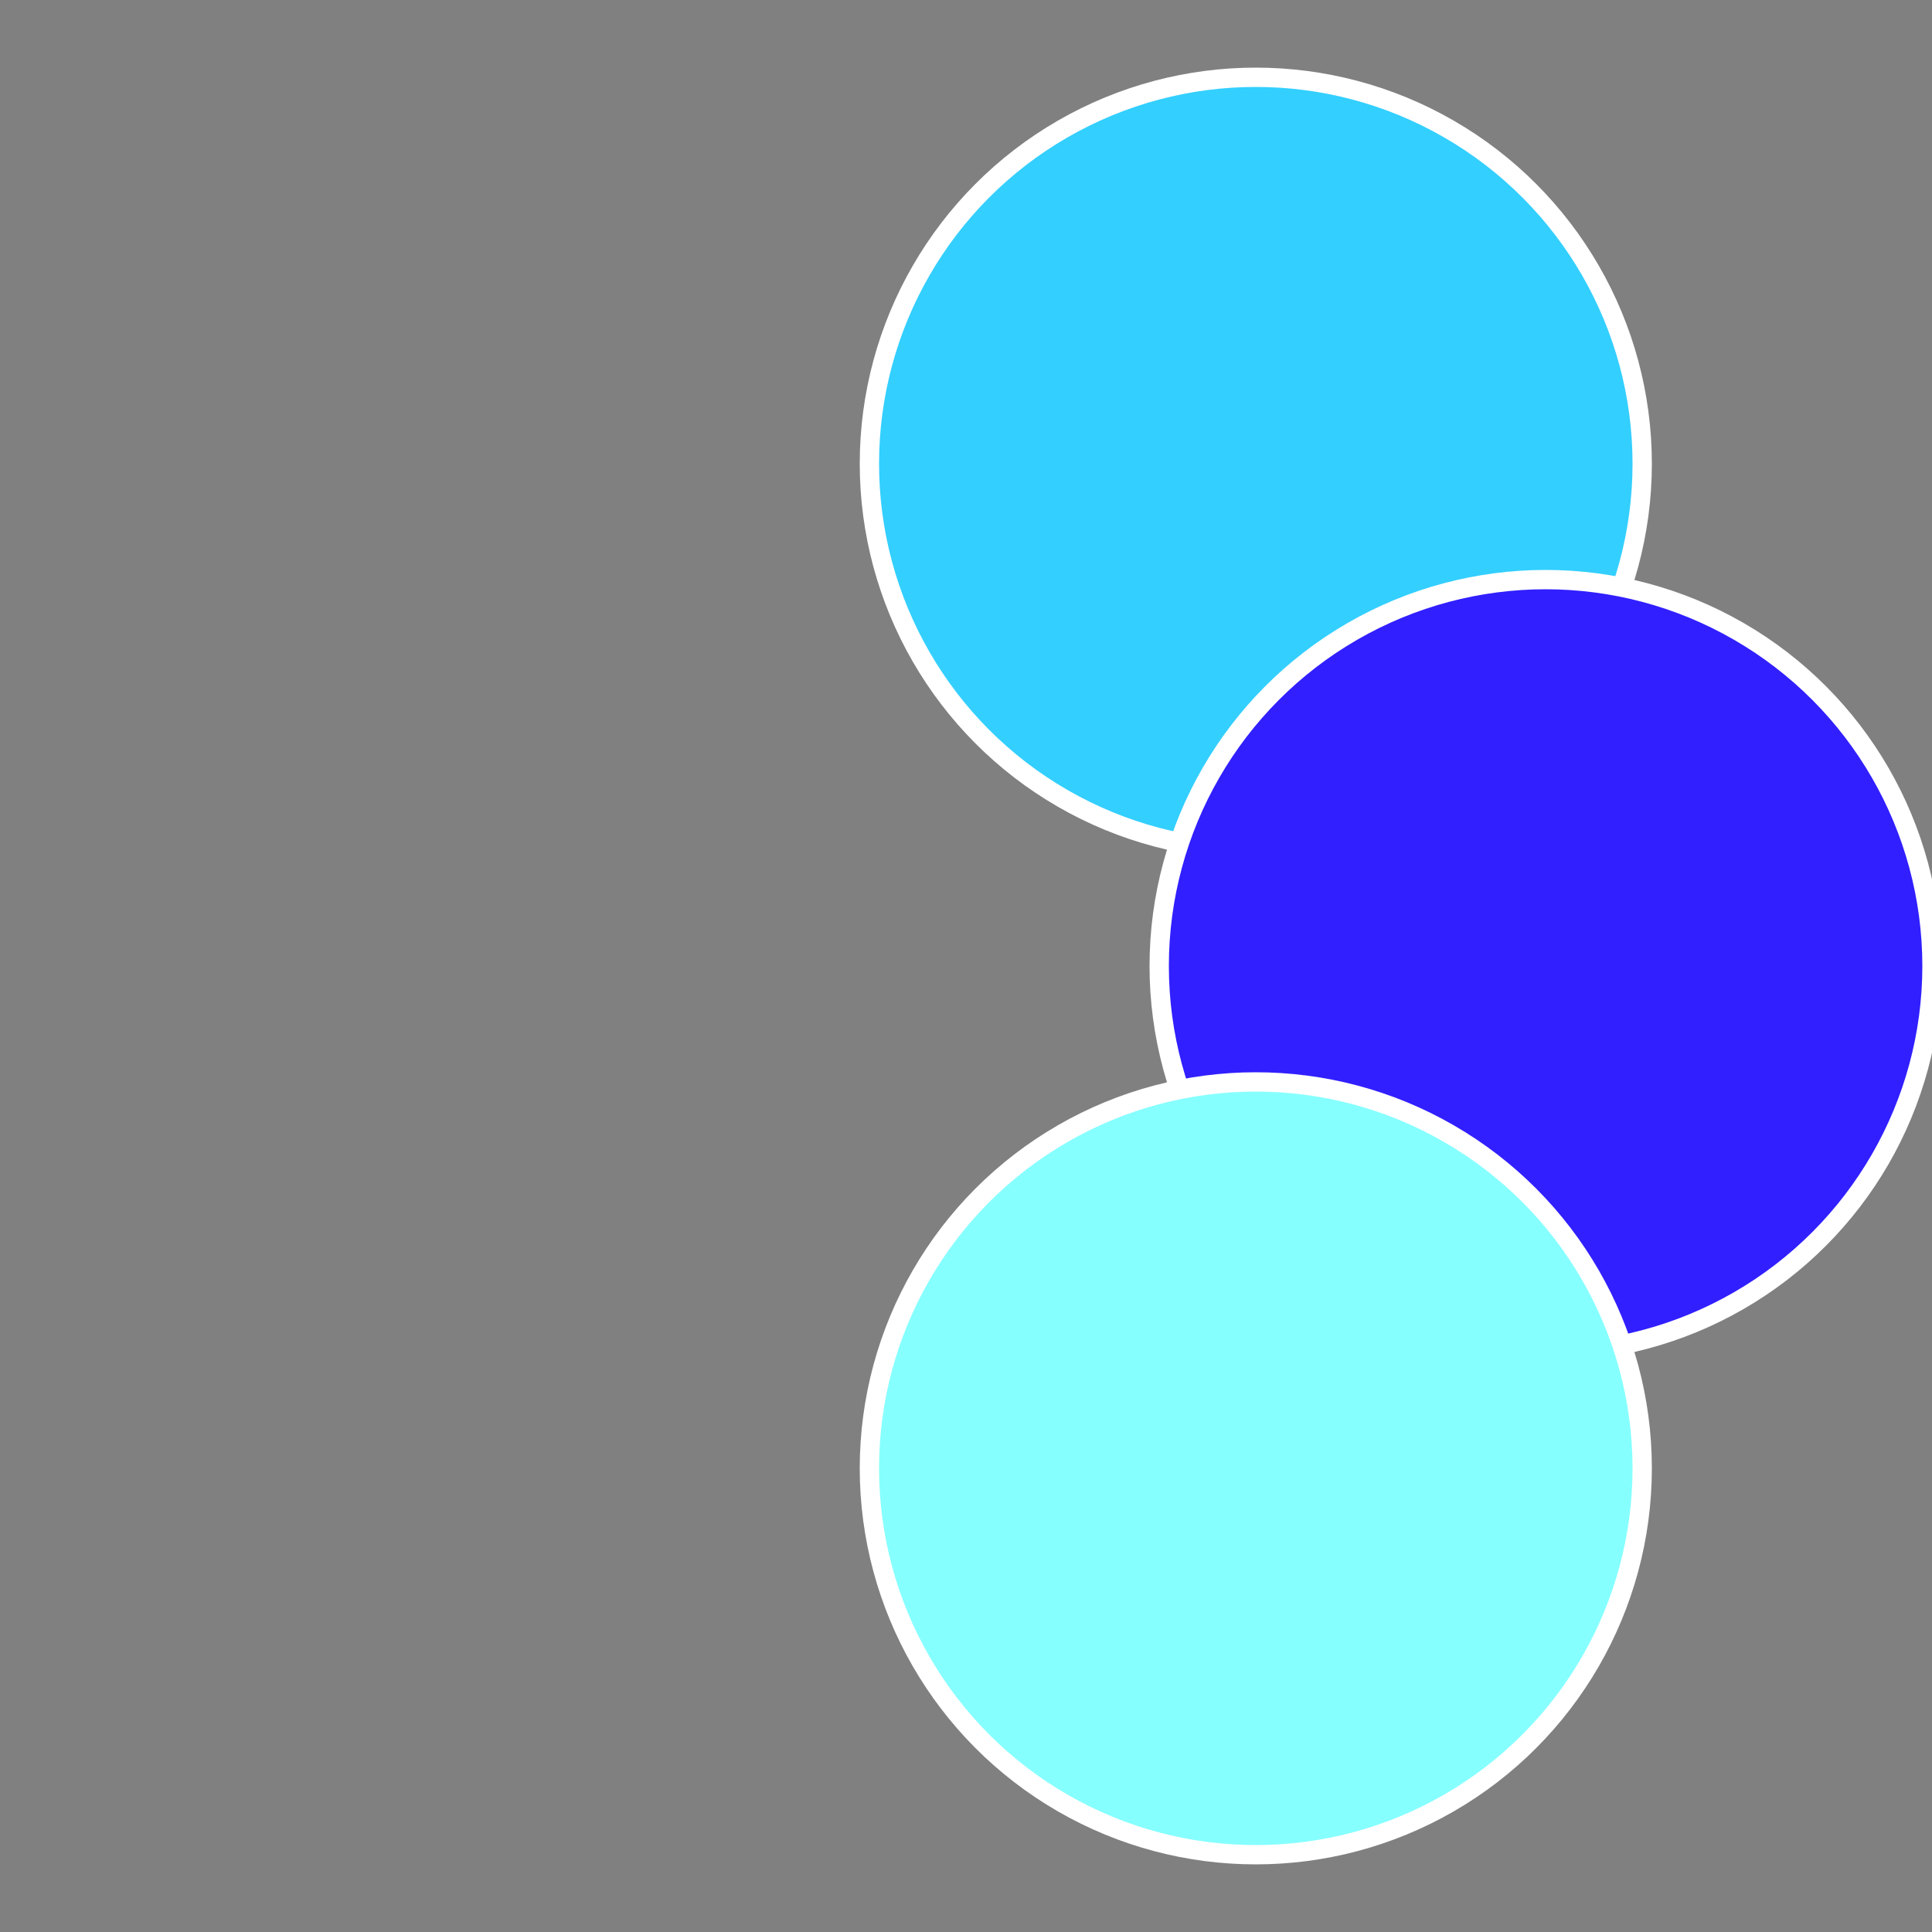 <?xml version="1.0" standalone="no"?>
<svg width="500" height="500" viewBox="-1 -1 2 2" xmlns="http://www.w3.org/2000/svg">
 
                <rect x="-1" y="-1" width="2" height="2" fill="#808080" stroke="none"/>
 
                <circle cx="0.3" cy="-0.52" r="0.4" fill="#33cfffffffffffffe26dc" stroke="#fff" stroke-width="1%" />
             
                <circle cx="0.6" cy="0" r="0.4" fill="#311fffffffffffffe2633c" stroke="#fff" stroke-width="1%" />
             
                <circle cx="0.3" cy="0.52" r="0.4" fill="#86fffffffffffffe2633c" stroke="#fff" stroke-width="1%" />
            </svg>
